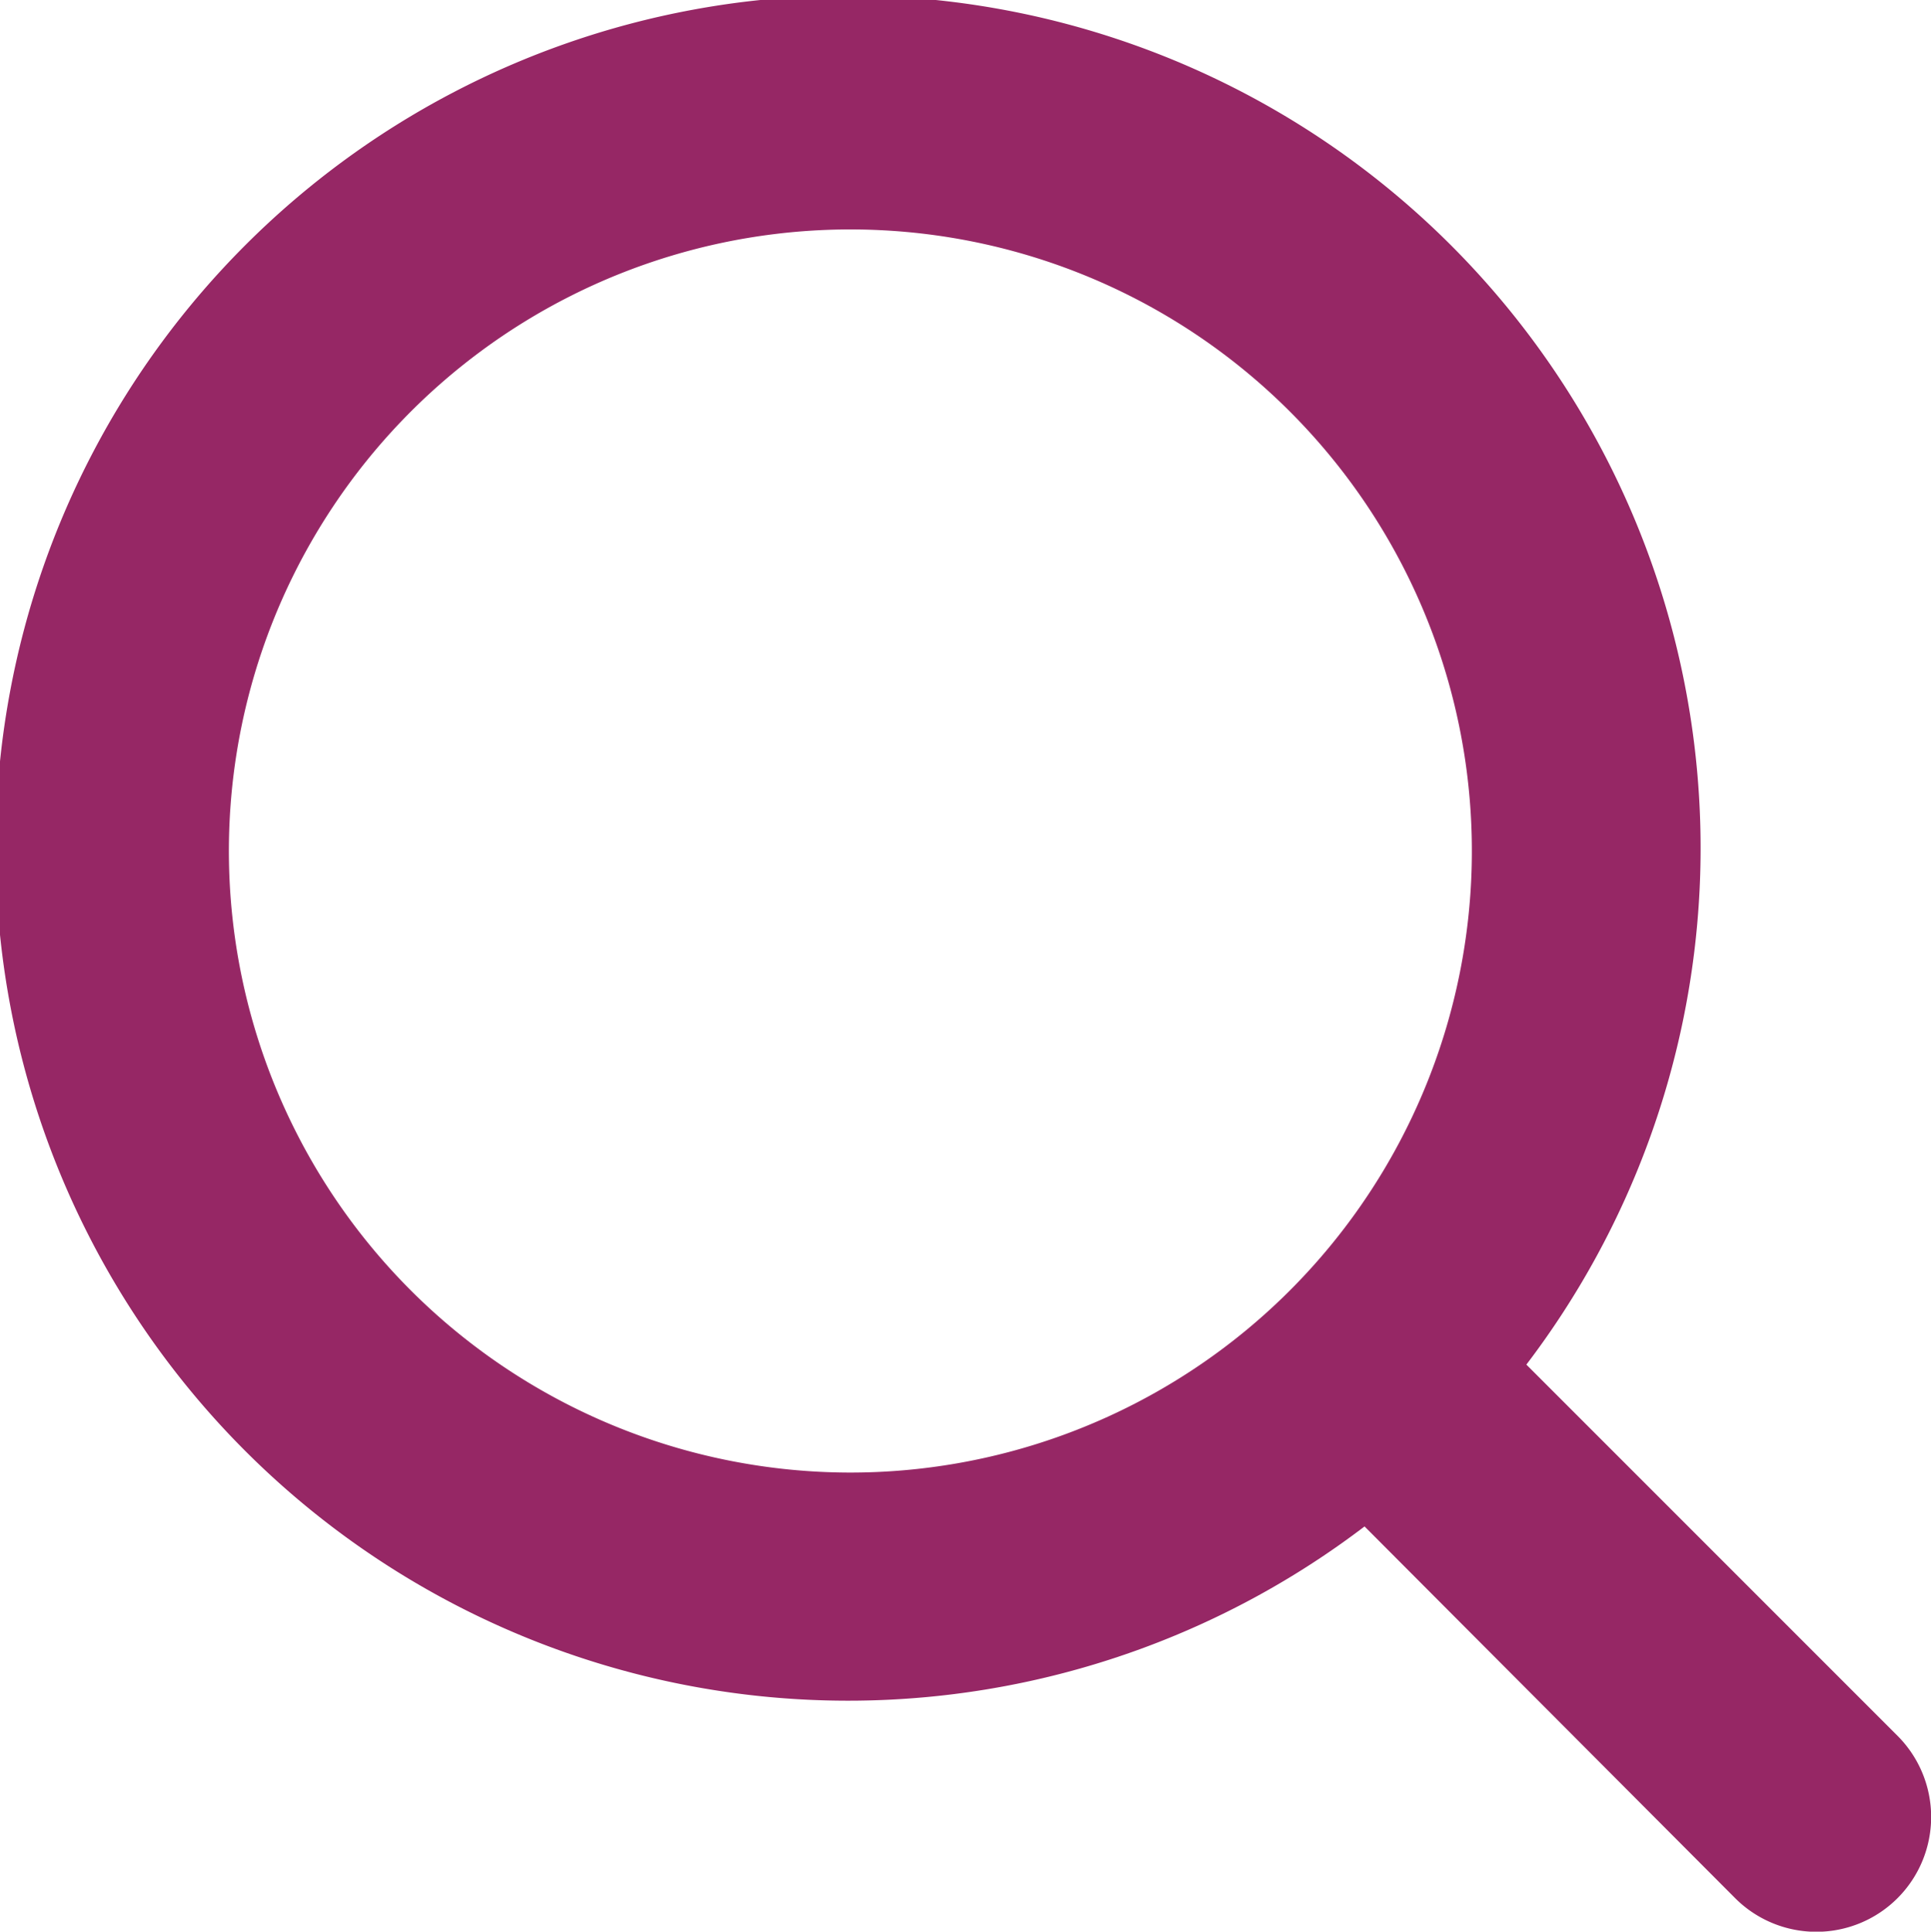 <svg xmlns="http://www.w3.org/2000/svg" width="17.996" height="18" viewBox="0 0 17.996 18">
  <g id="_x32_-Magnifying_Glass" transform="translate(-7.129 -7.125)">
    <path id="Trazado_861" data-name="Trazado 861" d="M24.813,23.3l-3.459-3.459a7.945,7.945,0,1,0-1.508,1.508L23.3,24.813A1.067,1.067,0,0,0,24.813,23.3ZM10.955,19.147a5.792,5.792,0,1,1,4.1,1.7,5.8,5.8,0,0,1-4.1-1.7Z" fill="#962765"/>
  </g>
</svg>
